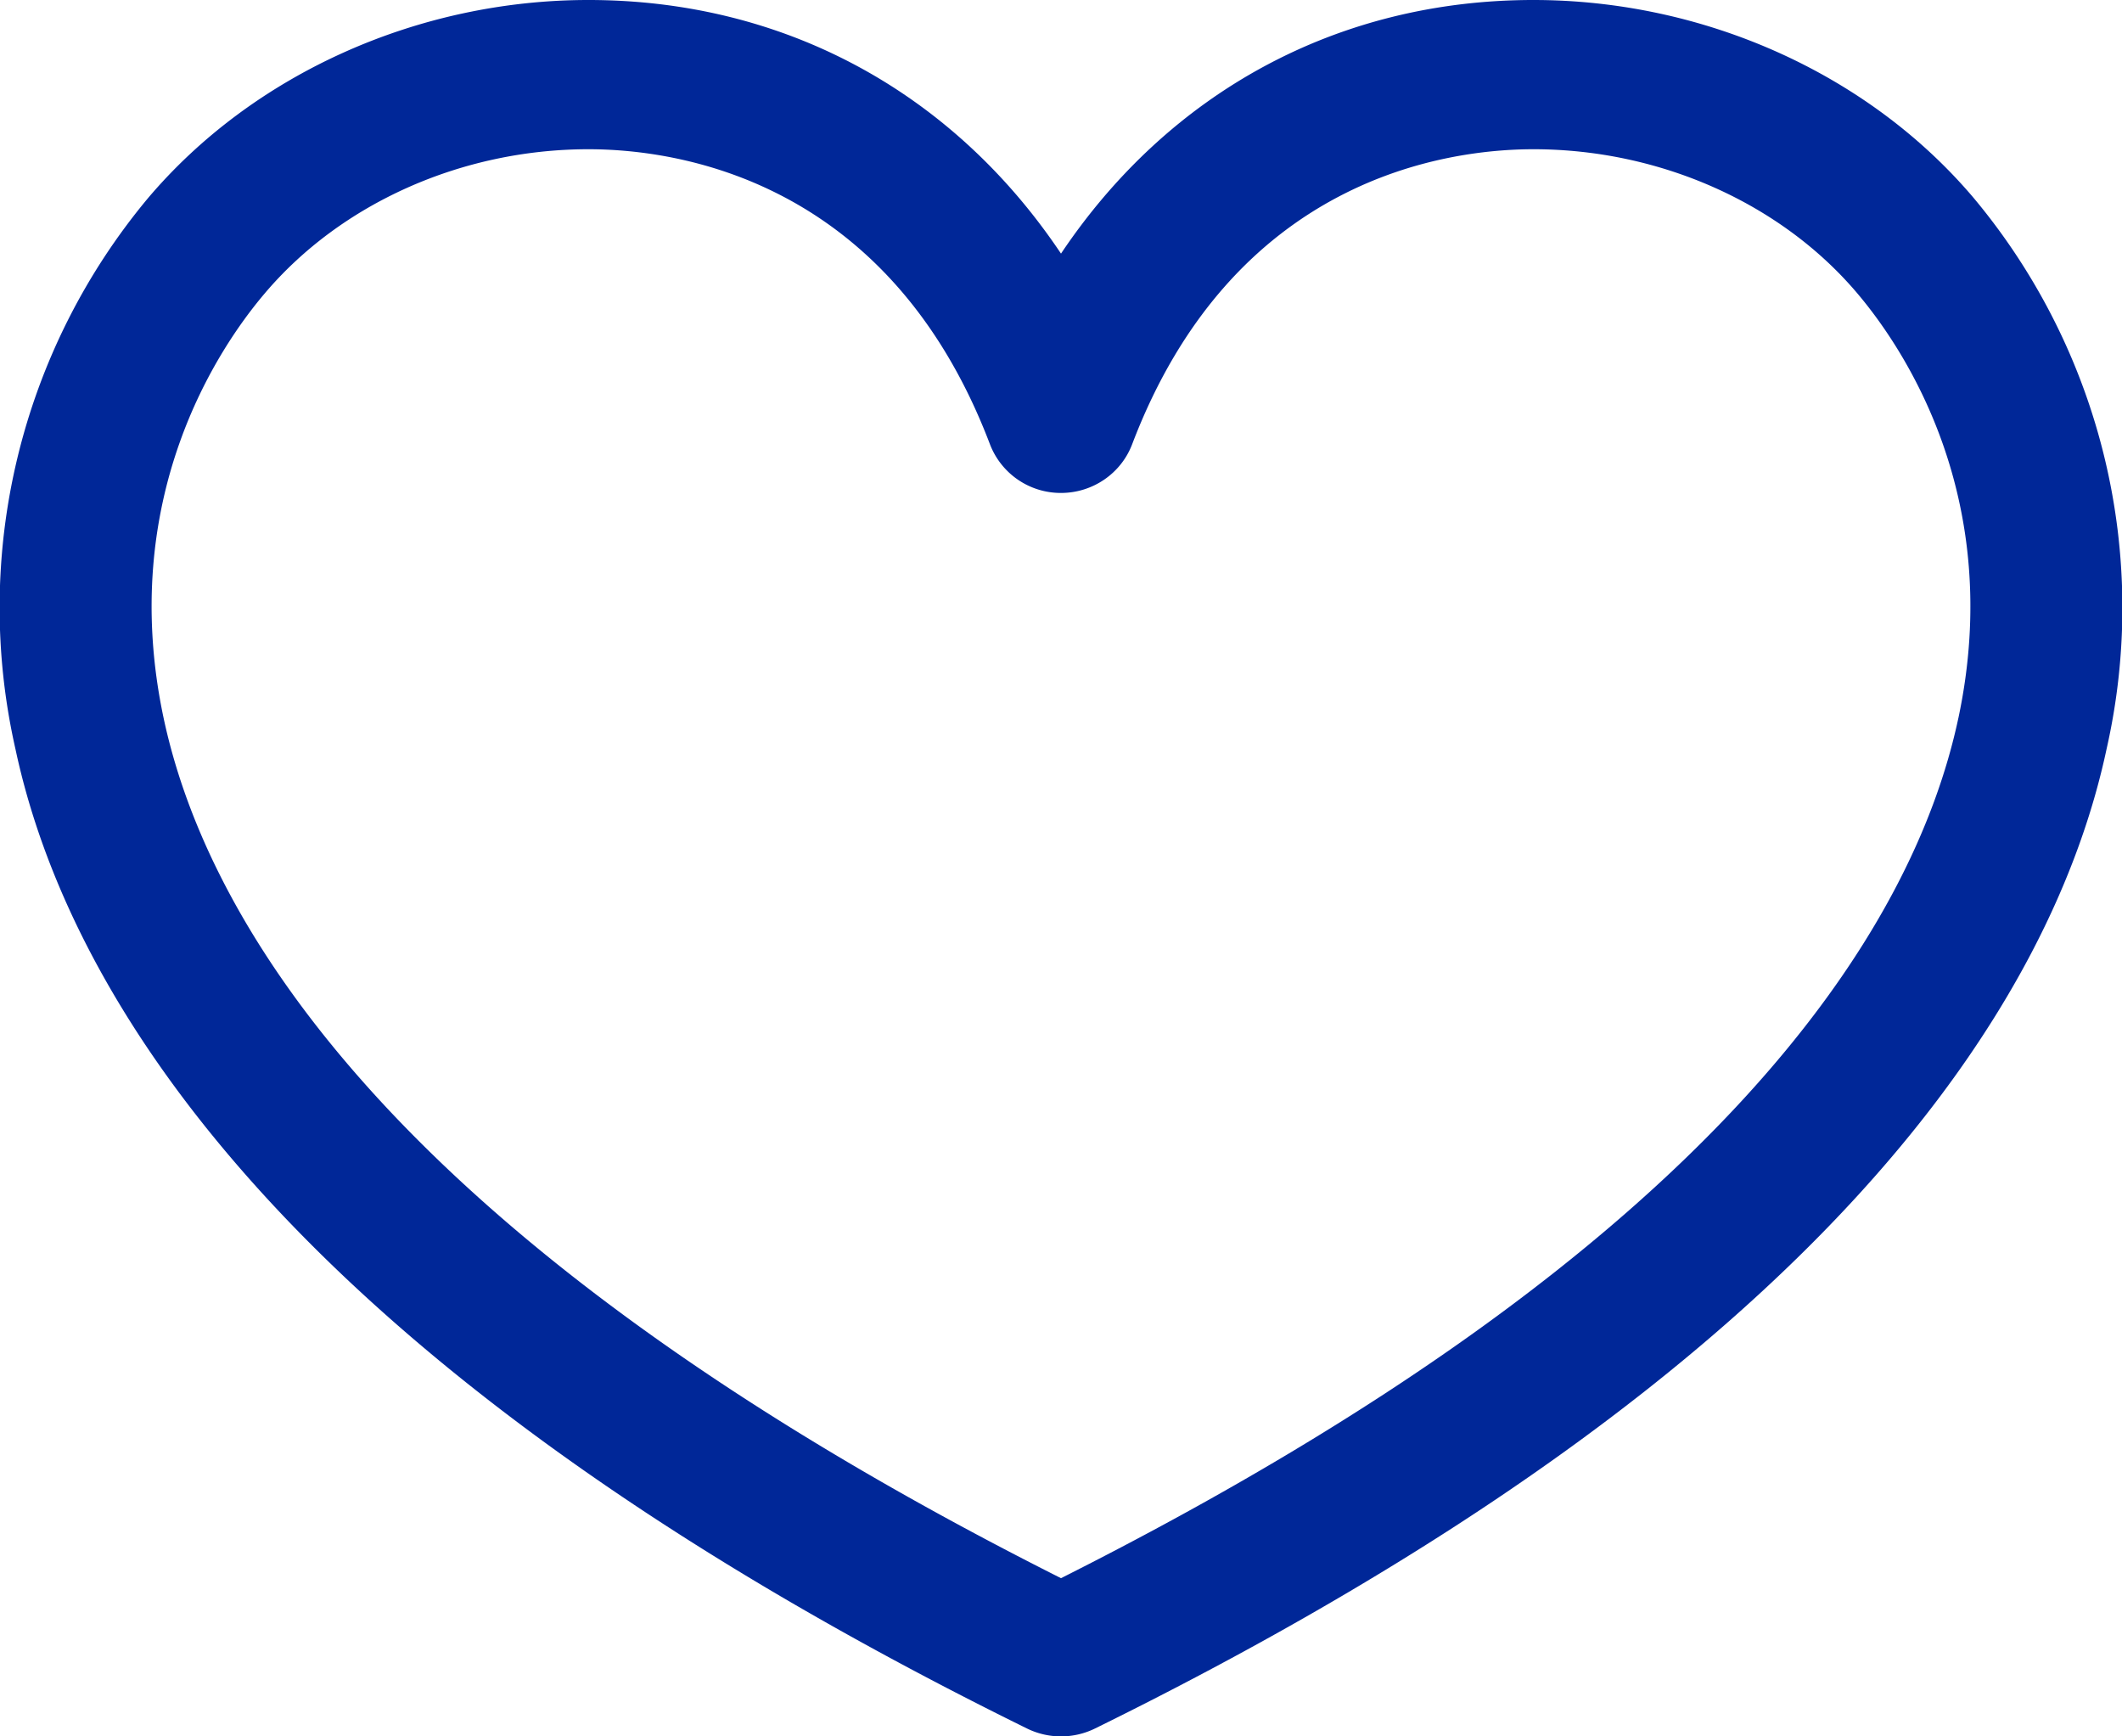 <svg xmlns="http://www.w3.org/2000/svg" width="22" height="18" viewBox="0 0 22 18">
    <path fill="#002798" fill-rule="nonzero" d="M20.468 2.059C19.38.769 17.672 0 15.898 0 13.865 0 12.119.959 11 2.629 9.882.959 8.135 0 6.1 0 4.328 0 2.62.77 1.531 2.058A6.627 6.627 0 0 0 .16 7.764c.543 2.545 2.803 6.373 10.489 10.155a.8.8 0 0 0 .702 0c7.686-3.782 9.946-7.61 10.489-10.154a6.624 6.624 0 0 0-1.372-5.706zm-.165 5.387c-.464 2.174-2.46 5.471-9.303 8.914-6.842-3.442-8.839-6.74-9.303-8.913-.486-2.282.567-3.838 1.043-4.4.793-.94 2.05-1.5 3.361-1.5.902 0 3.113.298 4.163 3.06A.786.786 0 0 0 11 5.11c.327 0 .621-.2.737-.503 1.05-2.762 3.26-3.06 4.162-3.06 1.31 0 2.57.56 3.362 1.5.474.562 1.528 2.118 1.042 4.4z"/>
</svg>
